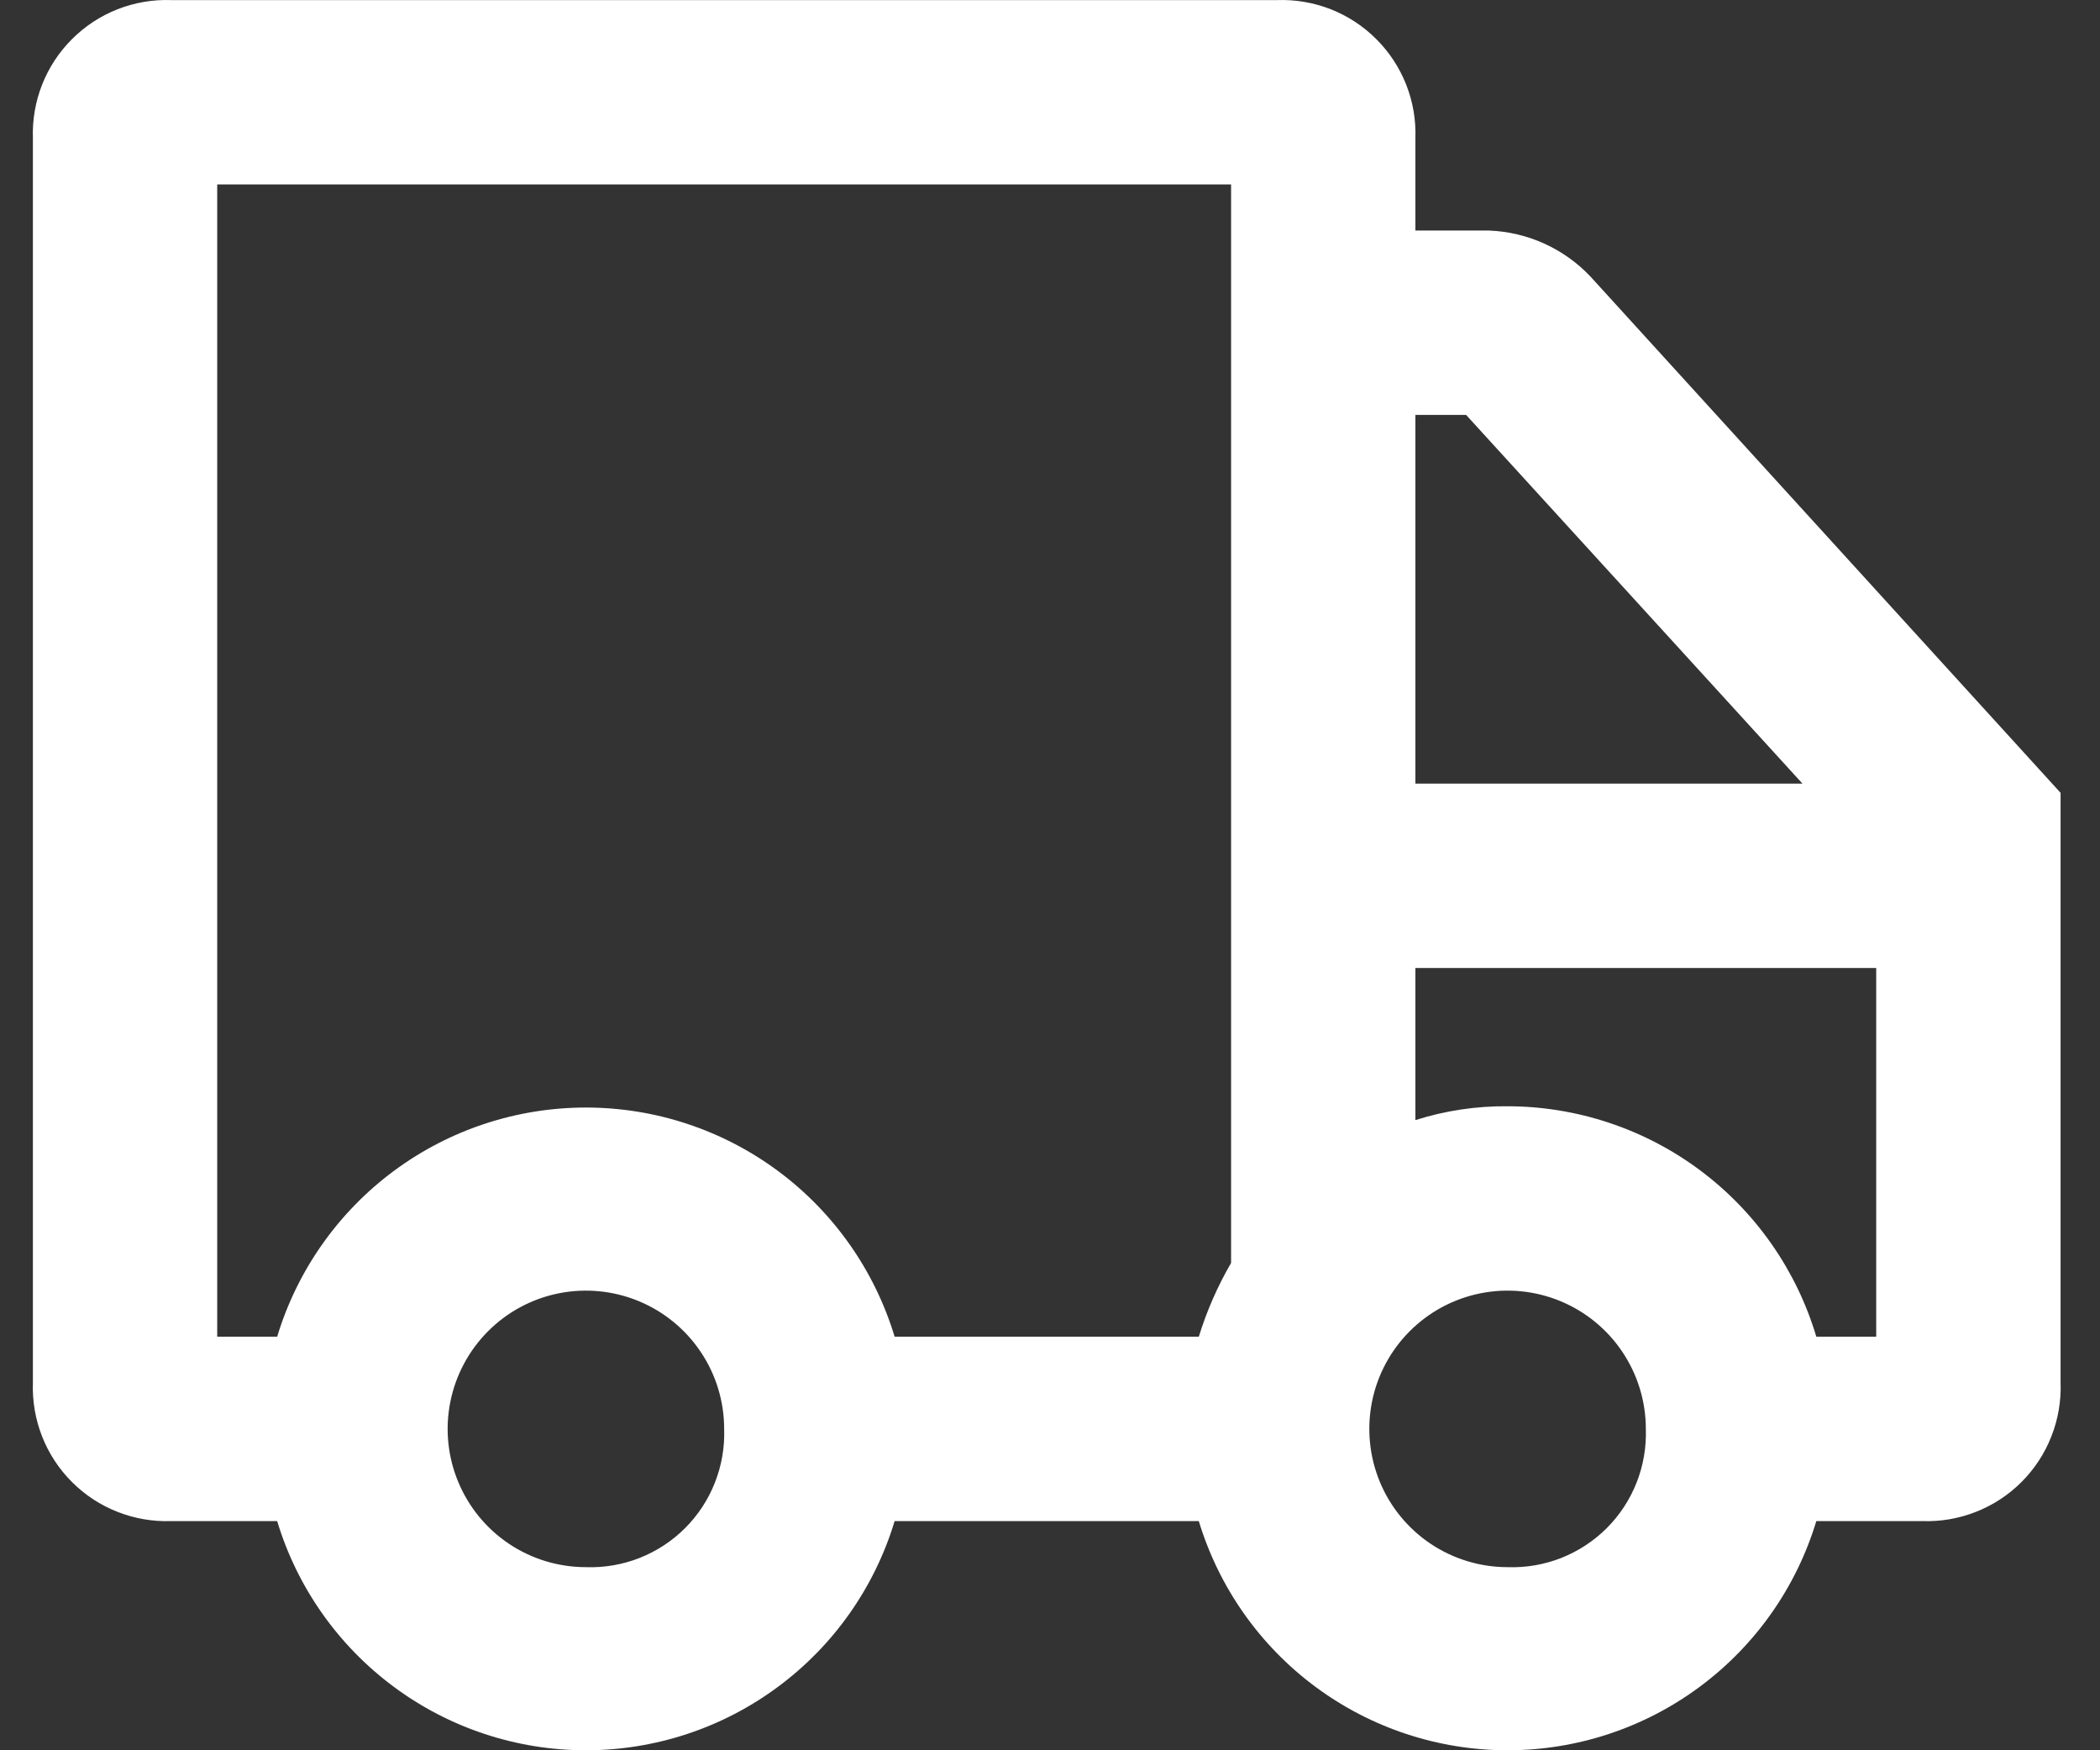 <?xml version="1.0" encoding="UTF-8"?> <svg xmlns="http://www.w3.org/2000/svg" width="48" height="40" viewBox="0 0 48 40" fill="none"><rect x="0" y="0" width="48" height="40" fill="#333333" stroke="none"/><path d="M36.355 6.322C35.75 5.681 34.918 5.303 34.037 5.269H32.352V3.162C32.367 2.743 32.295 2.325 32.142 1.935C31.988 1.545 31.756 1.191 31.459 0.895C31.163 0.598 30.809 0.366 30.419 0.212C30.029 0.059 29.611 -0.013 29.192 0.002H3.912C3.493 -0.013 3.075 0.059 2.685 0.212C2.295 0.366 1.941 0.598 1.645 0.895C1.348 1.191 1.116 1.545 0.962 1.935C0.809 2.325 0.737 2.743 0.752 3.162V31.602C0.737 32.021 0.809 32.438 0.962 32.828C1.116 33.219 1.348 33.573 1.645 33.869C1.941 34.166 2.295 34.398 2.685 34.551C3.075 34.705 3.493 34.777 3.912 34.762H6.335C6.793 36.277 7.727 37.604 8.998 38.547C10.268 39.491 11.809 40 13.392 40C14.975 40 16.515 39.491 17.786 38.547C19.057 37.604 19.991 36.277 20.449 34.762H27.401C27.86 36.277 28.793 37.604 30.064 38.547C31.335 39.491 32.876 40 34.459 40C36.041 40 37.582 39.491 38.853 38.547C40.124 37.604 41.058 36.277 41.516 34.762H43.939C44.358 34.777 44.775 34.705 45.165 34.551C45.555 34.398 45.91 34.166 46.206 33.869C46.502 33.573 46.735 33.219 46.888 32.828C47.042 32.438 47.114 32.021 47.099 31.602V18.119L36.355 6.322ZM33.511 9.482L41.2 17.909H32.352V9.482H33.511ZM4.965 4.215H28.139V28.863C27.83 29.395 27.582 29.961 27.401 30.549H20.449C19.991 29.034 19.057 27.707 17.786 26.763C16.515 25.82 14.975 25.311 13.392 25.311C11.809 25.311 10.268 25.82 8.998 26.763C7.727 27.707 6.793 29.034 6.335 30.549H4.965V4.215ZM13.392 35.815C12.767 35.815 12.156 35.63 11.636 35.283C11.117 34.936 10.712 34.442 10.473 33.865C10.233 33.287 10.171 32.652 10.293 32.039C10.415 31.426 10.716 30.863 11.158 30.421C11.599 29.979 12.162 29.678 12.775 29.556C13.388 29.434 14.024 29.497 14.601 29.736C15.179 29.975 15.672 30.38 16.019 30.9C16.367 31.419 16.552 32.03 16.552 32.655C16.567 33.074 16.495 33.492 16.341 33.882C16.188 34.272 15.956 34.626 15.659 34.923C15.363 35.219 15.008 35.451 14.618 35.605C14.228 35.758 13.811 35.83 13.392 35.815ZM34.459 35.815C33.834 35.815 33.223 35.63 32.703 35.283C32.184 34.936 31.778 34.442 31.539 33.865C31.3 33.287 31.238 32.652 31.359 32.039C31.481 31.426 31.782 30.863 32.224 30.421C32.666 29.979 33.229 29.678 33.842 29.556C34.455 29.434 35.091 29.497 35.668 29.736C36.245 29.975 36.739 30.38 37.086 30.9C37.433 31.419 37.619 32.03 37.619 32.655C37.633 33.074 37.562 33.492 37.408 33.882C37.255 34.272 37.022 34.626 36.726 34.923C36.429 35.219 36.075 35.451 35.685 35.605C35.295 35.758 34.878 35.83 34.459 35.815ZM41.516 30.549C41.063 29.029 40.131 27.695 38.86 26.746C37.589 25.797 36.045 25.284 34.459 25.282C33.744 25.275 33.033 25.382 32.352 25.598V22.122H42.885V30.549H41.516Z" fill="white"></path></svg> 